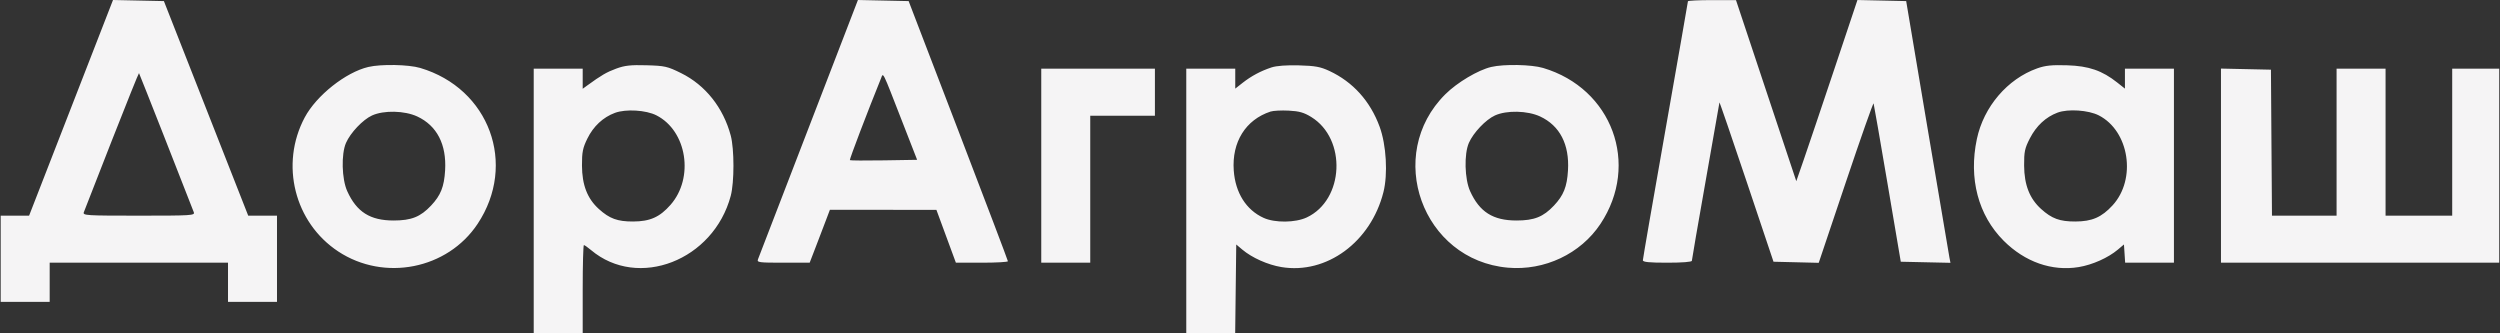 <?xml version="1.0" encoding="UTF-8"?> <svg xmlns="http://www.w3.org/2000/svg" viewBox="0 0 348.00 46.42" data-guides="{&quot;vertical&quot;:[],&quot;horizontal&quot;:[]}"><rect x="0" y="0" width="348.00" height="46.42" fill="#333333" stroke="none"/><path fill="#f5f4f5" stroke="none" fill-opacity="1" stroke-width="1" stroke-opacity="1" clip-rule="evenodd" fill-rule="evenodd" id="tSvg1273bb57634" title="Path 1" d="M9.891 15.01C7.944 20.013 5.998 25.016 4.051 30.019C3.392 30.019 2.733 30.02 2.073 30.02C1.414 30.02 0.755 30.021 0.096 30.021C0.096 32.022 0.096 34.022 0.096 36.023C0.096 38.023 0.096 40.023 0.096 42.024C1.232 42.024 2.369 42.024 3.506 42.024C4.642 42.024 5.779 42.024 6.915 42.024C6.915 41.114 6.915 40.205 6.915 39.296C6.915 38.387 6.915 37.477 6.915 36.568C11.052 36.568 15.19 36.568 19.327 36.568C23.464 36.568 27.601 36.568 31.738 36.568C31.738 37.477 31.738 38.387 31.738 39.296C31.738 40.205 31.738 41.114 31.738 42.024C32.875 42.024 34.012 42.024 35.148 42.024C36.285 42.024 37.422 42.024 38.558 42.024C38.558 40.023 38.558 38.023 38.558 36.023C38.558 34.022 38.558 32.022 38.558 30.021C37.891 30.021 37.223 30.021 36.555 30.021C35.888 30.021 35.22 30.021 34.552 30.021C32.596 25.043 30.64 20.065 28.683 15.086C26.727 10.108 24.77 5.13 22.814 0.152C21.633 0.126 20.453 0.101 19.272 0.076C18.091 0.051 16.911 0.025 15.73 0C13.784 5.003 11.837 10.006 9.891 15.01ZM112.56 17.807C108.784 27.6 105.613 35.828 105.513 36.091C105.345 36.531 105.619 36.568 109.019 36.568C110.248 36.568 111.478 36.568 112.707 36.568C112.996 35.818 113.284 35.068 113.573 34.318C114.049 33.08 114.682 31.422 114.98 30.635C115.16 30.158 115.341 29.68 115.522 29.203C117.993 29.205 120.464 29.206 122.935 29.208C125.406 29.209 127.878 29.211 130.349 29.212C130.801 30.439 131.252 31.665 131.704 32.891C132.156 34.116 132.607 35.342 133.059 36.568C134.267 36.568 135.475 36.568 136.682 36.568C138.675 36.568 140.303 36.476 140.3 36.363C140.297 36.251 137.187 28.057 133.389 18.155C131.086 12.154 128.784 6.153 126.482 0.152C125.306 0.127 124.13 0.101 122.954 0.076C121.777 0.051 120.601 0.026 119.424 0C117.136 5.936 114.848 11.871 112.56 17.807ZM234.961 0.18C234.961 0.27 233.549 8.341 231.824 18.115C230.098 27.889 228.687 36.04 228.687 36.227C228.687 36.481 229.551 36.568 232.097 36.568C234.149 36.568 235.507 36.461 235.507 36.3C235.507 36.153 236.366 31.179 237.416 25.248C238.466 19.316 239.335 14.373 239.347 14.264C239.358 14.153 241.057 19.096 243.12 25.248C244.37 28.976 245.621 32.704 246.871 36.432C247.921 36.457 248.97 36.483 250.019 36.508C251.069 36.534 252.118 36.559 253.167 36.585C254.425 32.843 255.684 29.101 256.942 25.359C259.018 19.184 260.757 14.253 260.805 14.4C260.854 14.546 261.726 19.564 262.742 25.549C263.357 29.177 263.973 32.804 264.589 36.432C265.741 36.457 266.894 36.483 268.046 36.508C269.199 36.533 270.351 36.559 271.503 36.584C271.454 36.331 271.405 36.079 271.356 35.826C271.275 35.409 269.889 27.212 268.275 17.61C267.296 11.79 266.318 5.971 265.34 0.152C264.209 0.127 263.079 0.102 261.949 0.077C260.818 0.052 259.687 0.027 258.556 0.002C257.483 3.209 256.41 6.417 255.337 9.624C253.566 14.916 251.651 20.591 251.081 22.234C250.735 23.229 250.39 24.225 250.044 25.221C248.644 21.02 247.245 16.819 245.846 12.618C244.447 8.417 243.048 4.216 241.649 0.015C240.534 0.015 239.419 0.015 238.305 0.015C236.465 0.015 234.961 0.089 234.961 0.18ZM51.277 9.32C48.123 10.061 44.044 13.297 42.417 16.348C38.947 22.859 40.983 30.988 47.09 35.008C53.49 39.22 62.289 37.477 66.481 31.167C72.001 22.858 68.121 12.316 58.49 9.457C56.873 8.977 53.047 8.905 51.277 9.32ZM85.766 9.555C84.431 10.049 83.719 10.464 81.726 11.911C81.521 12.06 81.317 12.208 81.112 12.357C81.112 11.891 81.112 11.426 81.112 10.96C81.112 10.494 81.112 10.028 81.112 9.563C79.975 9.563 78.839 9.563 77.702 9.563C76.565 9.563 75.429 9.563 74.293 9.563C74.293 15.7 74.293 21.838 74.293 27.976C74.293 34.113 74.293 40.251 74.293 46.388C75.429 46.388 76.565 46.388 77.702 46.388C78.839 46.388 79.975 46.388 81.112 46.388C81.112 44.342 81.112 42.297 81.112 40.251C81.112 36.875 81.187 34.113 81.277 34.113C81.368 34.113 81.815 34.427 82.271 34.81C88.83 40.329 99.326 36.254 101.72 27.258C102.222 25.373 102.222 20.757 101.72 18.873C100.686 14.991 98.193 11.852 94.816 10.182C92.907 9.239 92.552 9.158 90.002 9.085C87.78 9.022 86.963 9.113 85.766 9.555ZM176.995 9.384C175.499 9.877 174.185 10.579 172.971 11.532C172.63 11.8 172.29 12.068 171.948 12.336C171.948 11.874 171.948 11.412 171.948 10.949C171.948 10.487 171.948 10.025 171.948 9.563C170.812 9.563 169.675 9.563 168.539 9.563C167.402 9.563 166.265 9.563 165.129 9.563C165.129 15.7 165.129 21.838 165.129 27.976C165.129 34.113 165.129 40.251 165.129 46.388C166.264 46.388 167.399 46.388 168.533 46.388C169.668 46.388 170.803 46.388 171.938 46.388C171.962 44.329 171.987 42.27 172.011 40.211C172.036 38.151 172.06 36.092 172.085 34.033C172.368 34.271 172.65 34.509 172.933 34.747C174.284 35.884 176.472 36.86 178.373 37.176C184.657 38.217 190.818 33.693 192.573 26.748C193.209 24.235 192.974 20.174 192.046 17.643C190.738 14.074 188.332 11.405 185.042 9.873C183.802 9.295 183.068 9.161 180.814 9.099C179.091 9.052 177.684 9.157 176.995 9.384ZM207.582 9.32C205.75 9.75 202.859 11.467 201.202 13.109C192.688 21.544 197.976 36.22 209.906 37.261C215.001 37.706 220.019 35.331 222.785 31.167C228.3 22.865 224.416 12.313 214.793 9.457C213.178 8.977 209.351 8.905 207.582 9.32ZM283.575 9.518C279.436 10.99 276.131 14.86 275.18 19.347C274.015 24.842 275.365 29.966 278.911 33.512C281.869 36.471 285.642 37.793 289.366 37.176C291.271 36.86 293.459 35.882 294.807 34.745C295.089 34.506 295.372 34.268 295.655 34.029C295.683 34.452 295.71 34.876 295.738 35.299C295.766 35.722 295.793 36.145 295.821 36.568C296.953 36.568 298.084 36.568 299.216 36.568C300.348 36.568 301.479 36.568 302.611 36.568C302.611 32.067 302.611 27.566 302.611 23.065C302.611 18.564 302.611 14.063 302.611 9.563C301.474 9.563 300.338 9.563 299.201 9.563C298.065 9.563 296.928 9.563 295.791 9.563C295.791 10.025 295.791 10.487 295.791 10.949C295.791 11.412 295.791 11.874 295.791 12.336C295.435 12.055 295.079 11.773 294.724 11.491C292.618 9.823 290.757 9.182 287.744 9.089C285.607 9.023 284.704 9.116 283.575 9.518ZM144.943 23.065C144.943 27.566 144.943 32.067 144.943 36.568C146.079 36.568 147.216 36.568 148.353 36.568C149.489 36.568 150.626 36.568 151.763 36.568C151.763 33.158 151.763 29.748 151.763 26.339C151.763 22.929 151.763 19.519 151.763 16.109C153.263 16.109 154.763 16.109 156.263 16.109C157.764 16.109 159.264 16.109 160.764 16.109C160.764 15.018 160.764 13.927 160.764 12.836C160.764 11.745 160.764 10.654 160.764 9.563C158.127 9.563 155.49 9.563 152.853 9.563C150.217 9.563 147.58 9.563 144.943 9.563C144.943 14.063 144.943 18.564 144.943 23.065ZM309.159 23.057C309.159 27.561 309.159 32.064 309.159 36.568C315.614 36.568 322.069 36.568 328.524 36.568C334.981 36.568 341.437 36.568 347.893 36.568C347.893 32.067 347.893 27.566 347.893 23.065C347.893 18.564 347.893 14.063 347.893 9.563C346.802 9.563 345.711 9.563 344.62 9.563C343.529 9.563 342.438 9.563 341.347 9.563C341.347 12.972 341.347 16.382 341.347 19.792C341.347 23.202 341.347 26.611 341.347 30.021C339.801 30.021 338.255 30.021 336.709 30.021C335.163 30.021 333.617 30.021 332.071 30.021C332.071 26.611 332.071 23.202 332.071 19.792C332.071 16.382 332.071 12.972 332.071 9.563C330.934 9.563 329.798 9.563 328.661 9.563C327.525 9.563 326.388 9.563 325.252 9.563C325.252 12.972 325.252 16.382 325.252 19.792C325.252 23.202 325.252 26.611 325.252 30.021C323.752 30.021 322.253 30.021 320.753 30.021C319.255 30.021 317.756 30.021 316.258 30.021C316.234 26.634 316.21 23.247 316.186 19.86C316.162 16.473 316.139 13.086 316.115 9.699C314.955 9.674 313.796 9.648 312.637 9.623C311.478 9.597 310.318 9.572 309.159 9.546C309.159 14.05 309.159 18.553 309.159 23.057ZM15.56 19.586C13.515 24.8 11.763 29.282 11.668 29.544C11.505 29.992 11.983 30.021 19.327 30.021C26.674 30.021 27.148 29.992 26.977 29.544C25.846 26.594 19.401 10.227 19.349 10.175C19.311 10.137 17.606 14.372 15.56 19.586ZM122.63 10.927C120.768 15.519 118.219 22.21 118.301 22.292C118.358 22.35 120.489 22.363 123.035 22.322C124.578 22.297 126.121 22.272 127.664 22.247C126.955 20.428 126.246 18.61 125.537 16.791C122.744 9.624 122.972 10.085 122.63 10.927ZM85.603 15.709C83.946 16.322 82.597 17.581 81.757 19.298C81.119 20.601 81.004 21.179 81.011 23.043C81.021 25.749 81.757 27.645 83.357 29.091C84.845 30.436 85.954 30.841 88.127 30.834C90.481 30.826 91.829 30.227 93.331 28.52C96.648 24.752 95.627 18.228 91.38 16.059C89.928 15.318 87.119 15.147 85.603 15.709ZM176.857 15.53C173.394 16.666 171.455 19.773 171.738 23.731C171.96 26.838 173.464 29.224 175.898 30.329C177.464 31.041 180.319 31.011 181.905 30.265C187.112 27.818 187.488 19.341 182.524 16.286C181.505 15.659 180.845 15.472 179.387 15.399C178.371 15.347 177.233 15.406 176.857 15.53ZM286.415 15.675C284.781 16.284 283.457 17.512 282.561 19.254C281.845 20.646 281.745 21.119 281.757 23.046C281.775 25.742 282.518 27.639 284.124 29.091C285.613 30.436 286.721 30.841 288.895 30.834C291.208 30.826 292.547 30.245 294.068 28.588C297.43 24.927 296.404 18.233 292.148 16.059C290.704 15.322 287.872 15.133 286.415 15.675ZM51.788 16.073C50.512 16.654 48.782 18.476 48.164 19.89C47.481 21.45 47.57 24.919 48.336 26.611C49.645 29.506 51.523 30.694 54.789 30.694C57.26 30.694 58.528 30.188 60.009 28.613C61.351 27.185 61.824 25.997 61.96 23.713C62.174 20.106 60.82 17.489 58.081 16.213C56.32 15.393 53.422 15.328 51.788 16.073ZM208.092 16.073C206.816 16.654 205.087 18.476 204.468 19.89C203.785 21.45 203.874 24.919 204.64 26.611C205.949 29.506 207.827 30.694 211.092 30.694C213.564 30.694 214.832 30.188 216.313 28.613C217.655 27.185 218.129 25.997 218.264 23.713C218.478 20.106 217.124 17.489 214.385 16.213C212.624 15.393 209.726 15.328 208.092 16.073Z"></path><defs></defs></svg> 